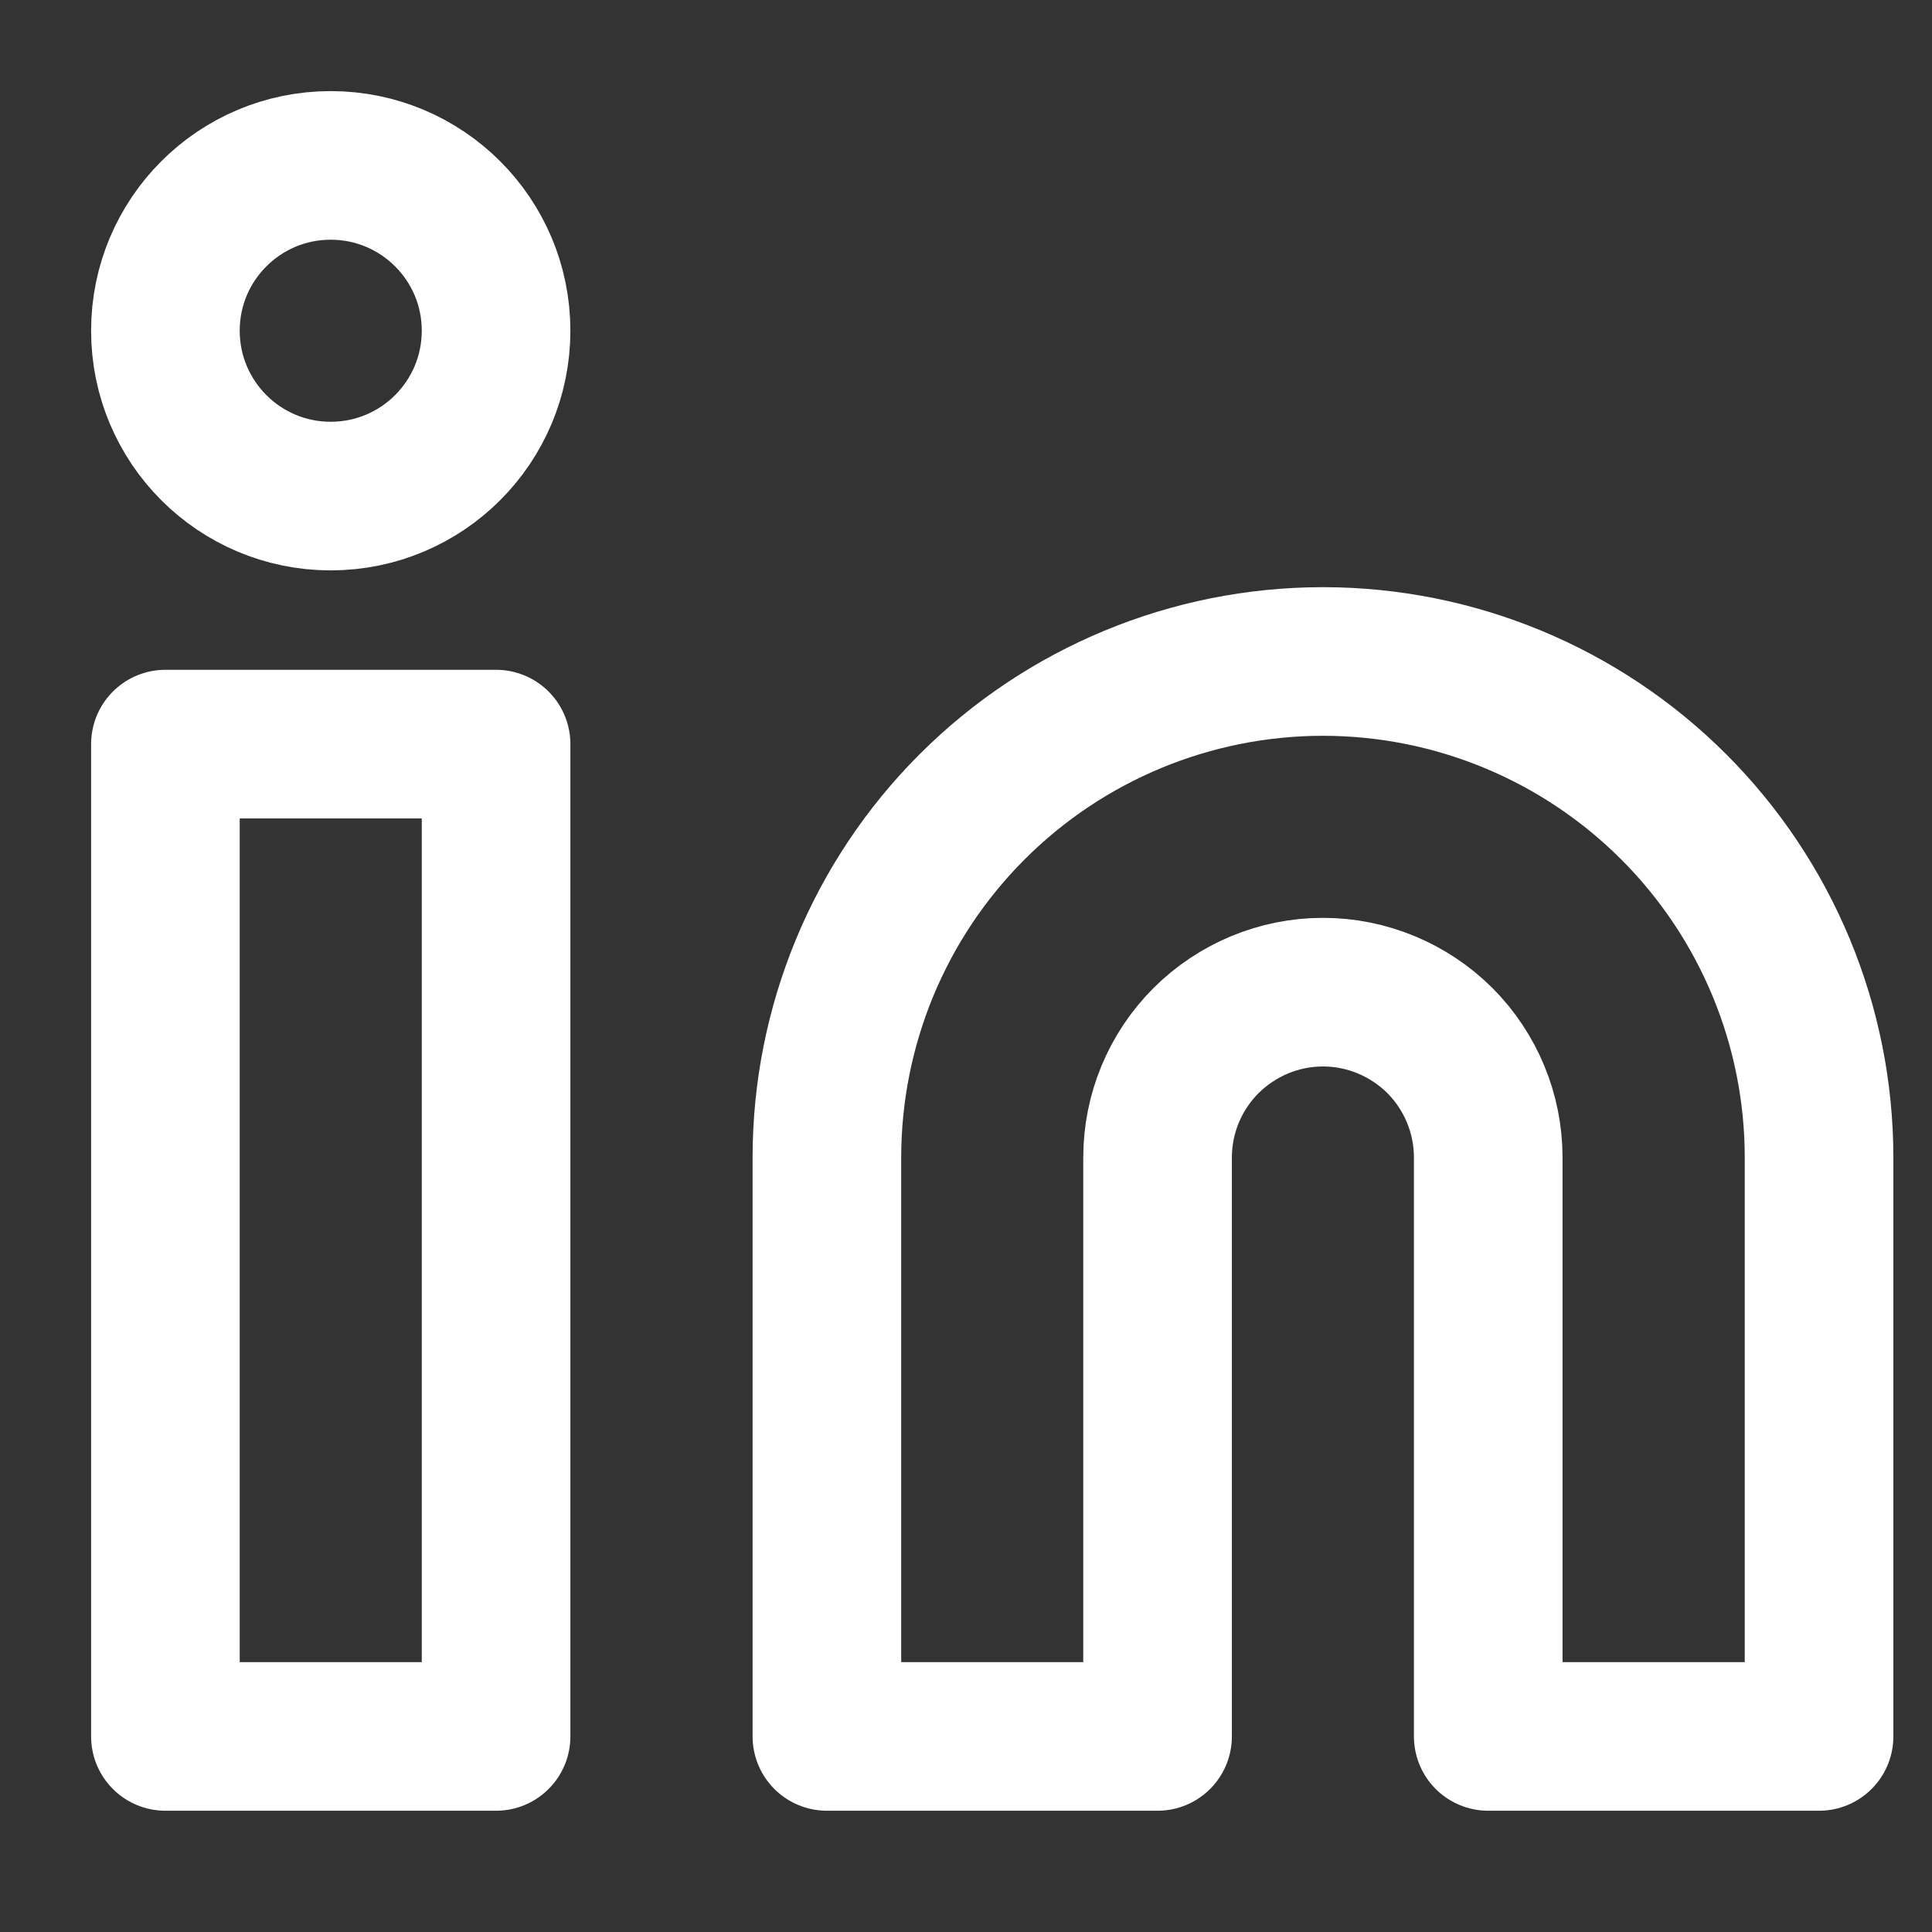 <svg width="13" height="13" viewBox="0 0 13 13" fill="none" xmlns="http://www.w3.org/2000/svg">
<rect x="0" y="0" width="13" height="13" fill="#333333" stroke="none"/>
<path d="M8.902 4.451C9.787 4.451 10.636 4.803 11.262 5.429C11.888 6.055 12.24 6.904 12.24 7.789V11.684H10.014V7.789C10.014 7.494 9.897 7.211 9.689 7.002C9.48 6.794 9.197 6.676 8.902 6.676C8.607 6.676 8.324 6.794 8.115 7.002C7.906 7.211 7.789 7.494 7.789 7.789V11.684H5.564V7.789C5.564 6.904 5.915 6.055 6.541 5.429C7.167 4.803 8.016 4.451 8.902 4.451Z" stroke="white" stroke-linecap="round" stroke-linejoin="round"/>
<path d="M3.338 5.007H1.113V11.684H3.338V5.007Z" stroke="white" stroke-linecap="round" stroke-linejoin="round"/>
<path d="M2.225 3.338C2.84 3.338 3.338 2.84 3.338 2.225C3.338 1.611 2.84 1.113 2.225 1.113C1.611 1.113 1.113 1.611 1.113 2.225C1.113 2.84 1.611 3.338 2.225 3.338Z" stroke="white" stroke-linecap="round" stroke-linejoin="round"/>
</svg>
